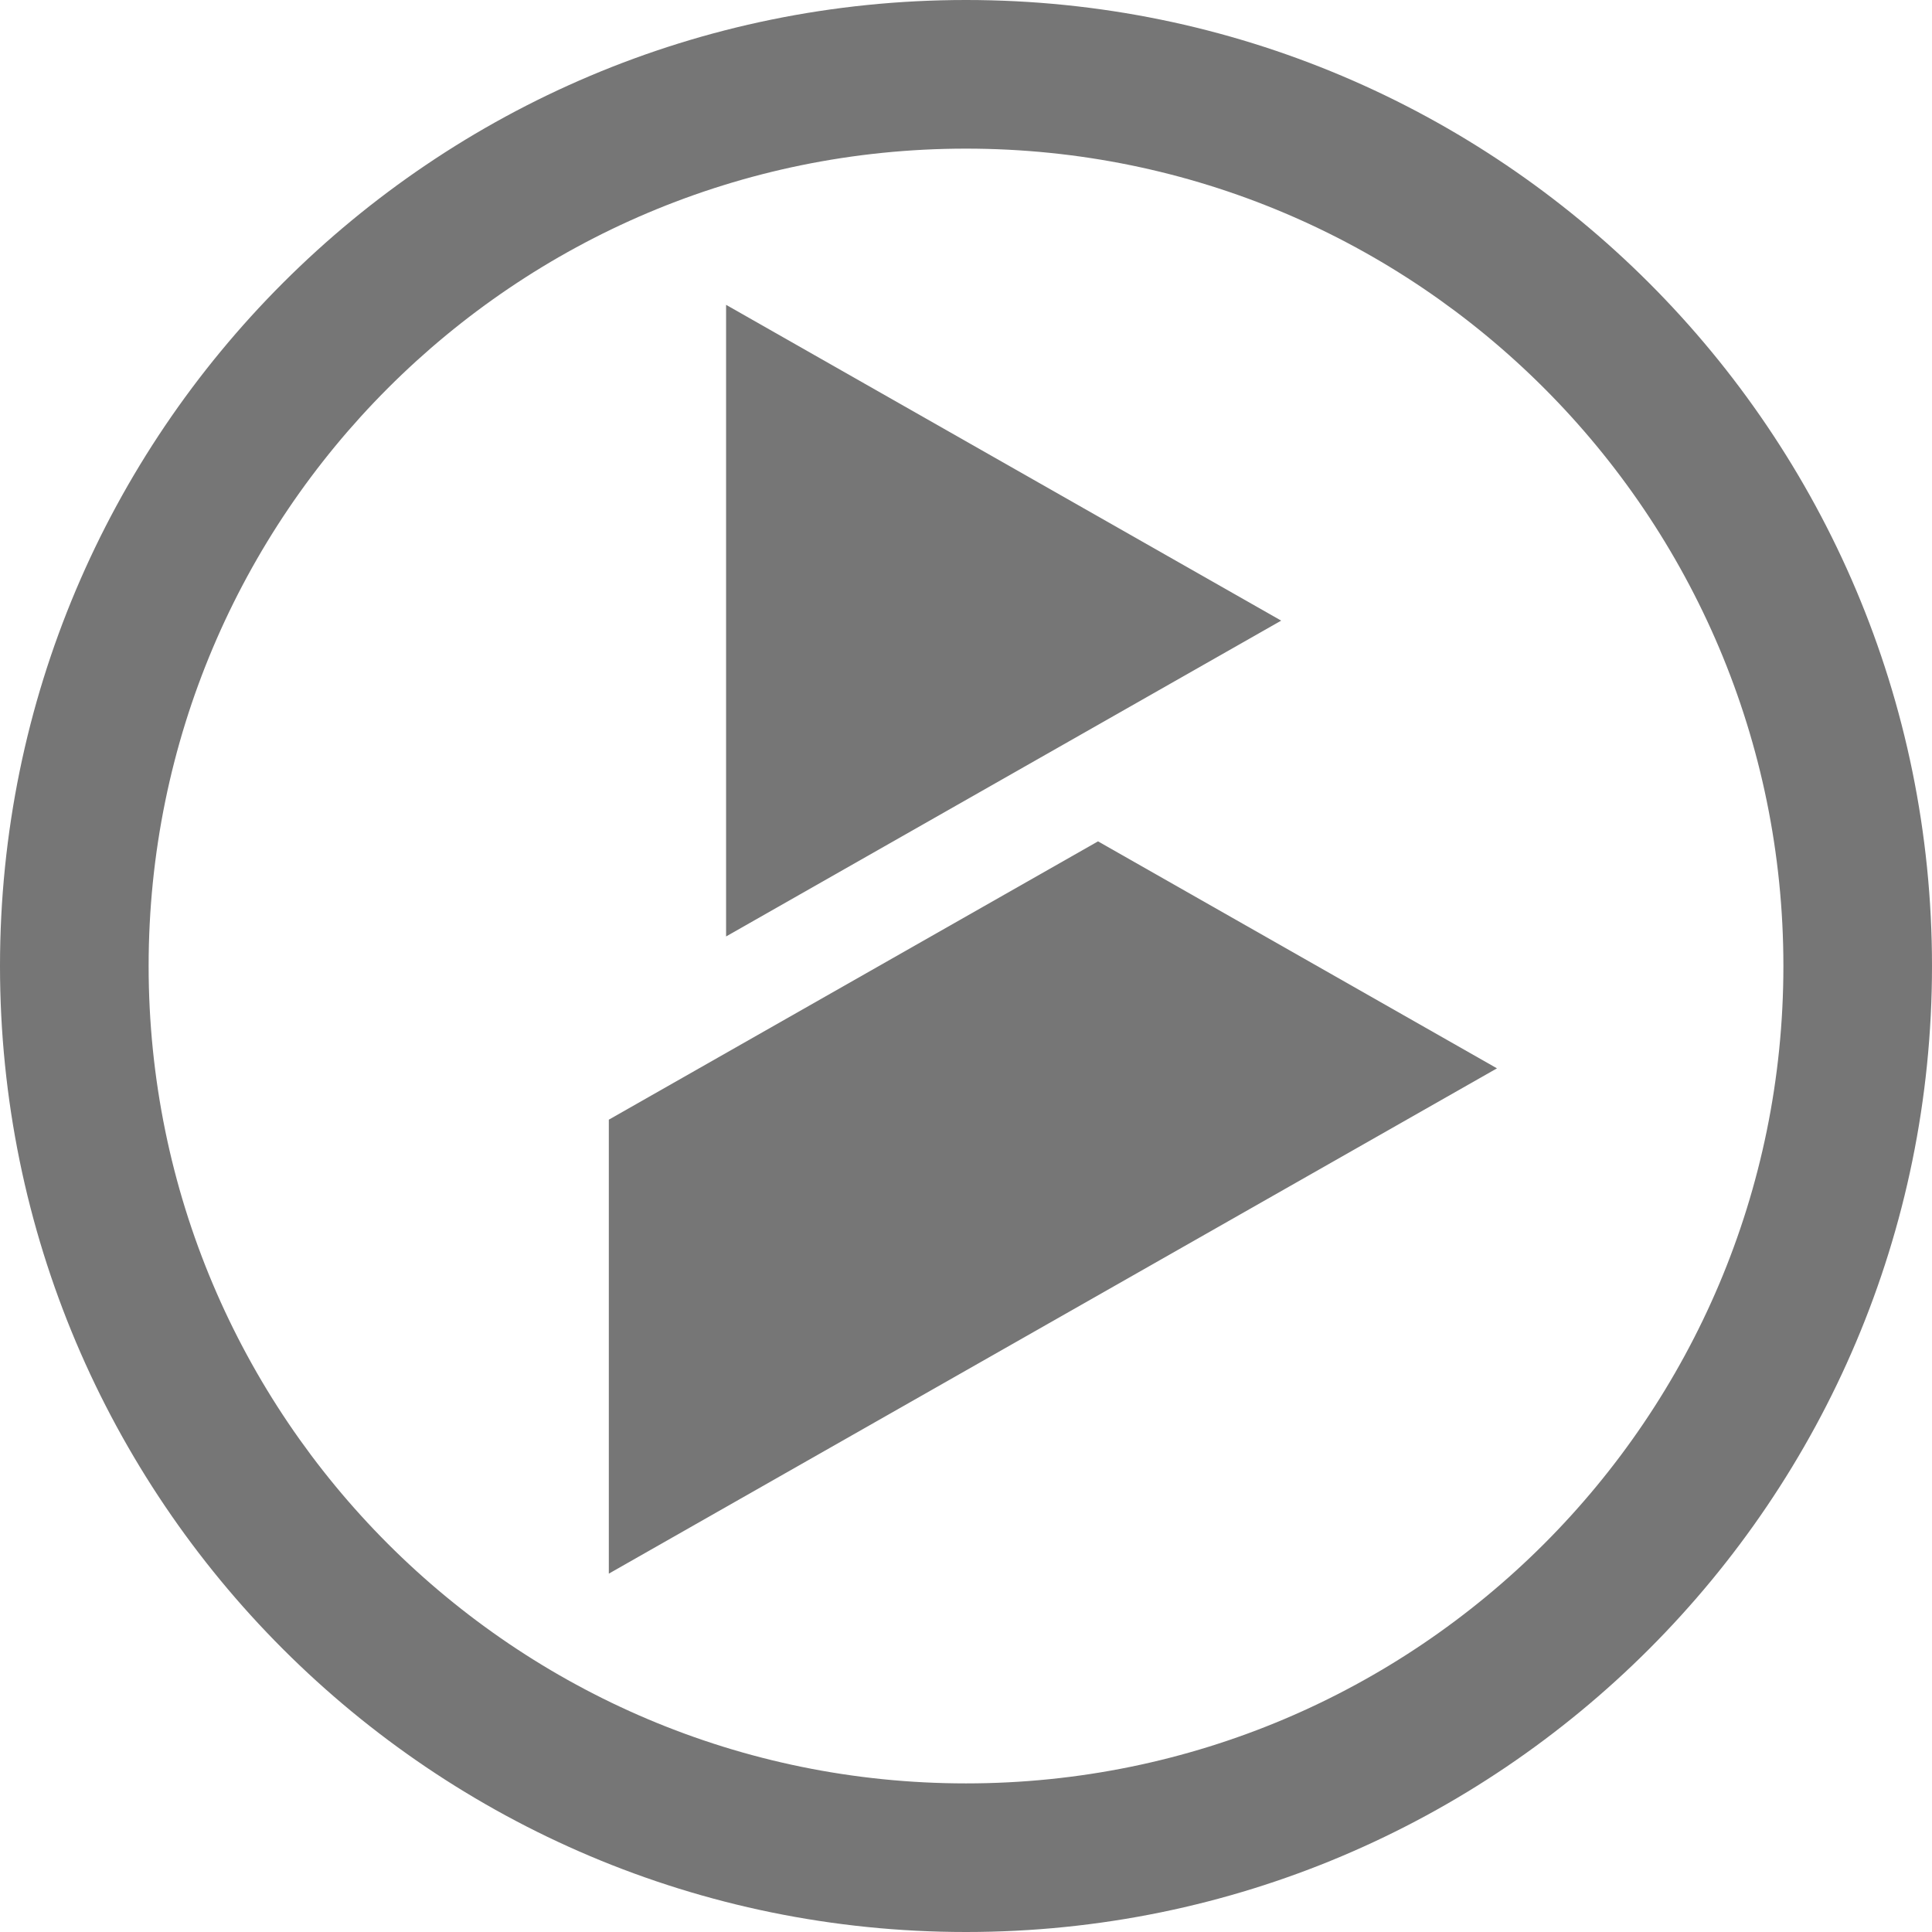 <svg version="1.1" id="b-top-logo" xmlns="http://www.w3.org/2000/svg" xmlns:xlink="http://www.w3.org/1999/xlink" x="0px" y="0px" viewBox="0 0 72 72" style="enable-background:new 0 0 72 72;max-height:40px;" xml:space="preserve">
  <g>
    <g>
      <polygon style="fill:#767676;" points="27.059,11.36 27.059,34.899 47.746,23.129     "></polygon>
      <polygon style="fill:#767676;" points="40.92,31.355 22.689,41.727 22.689,58.645 55.788,39.814     "></polygon>
    </g>
    <path style="fill:#767676;" d="M36,0C16.118,0,0,16.118,0,36s16.118,36,36,36s36-16.118,36-36S55.882,0,36,0z M36,66.462
      C19.177,66.462,5.539,52.823,5.539,36S19.177,5.539,36,5.539S66.462,19.177,66.462,36S52.823,66.462,36,66.462z"></path>
  </g>
</svg>